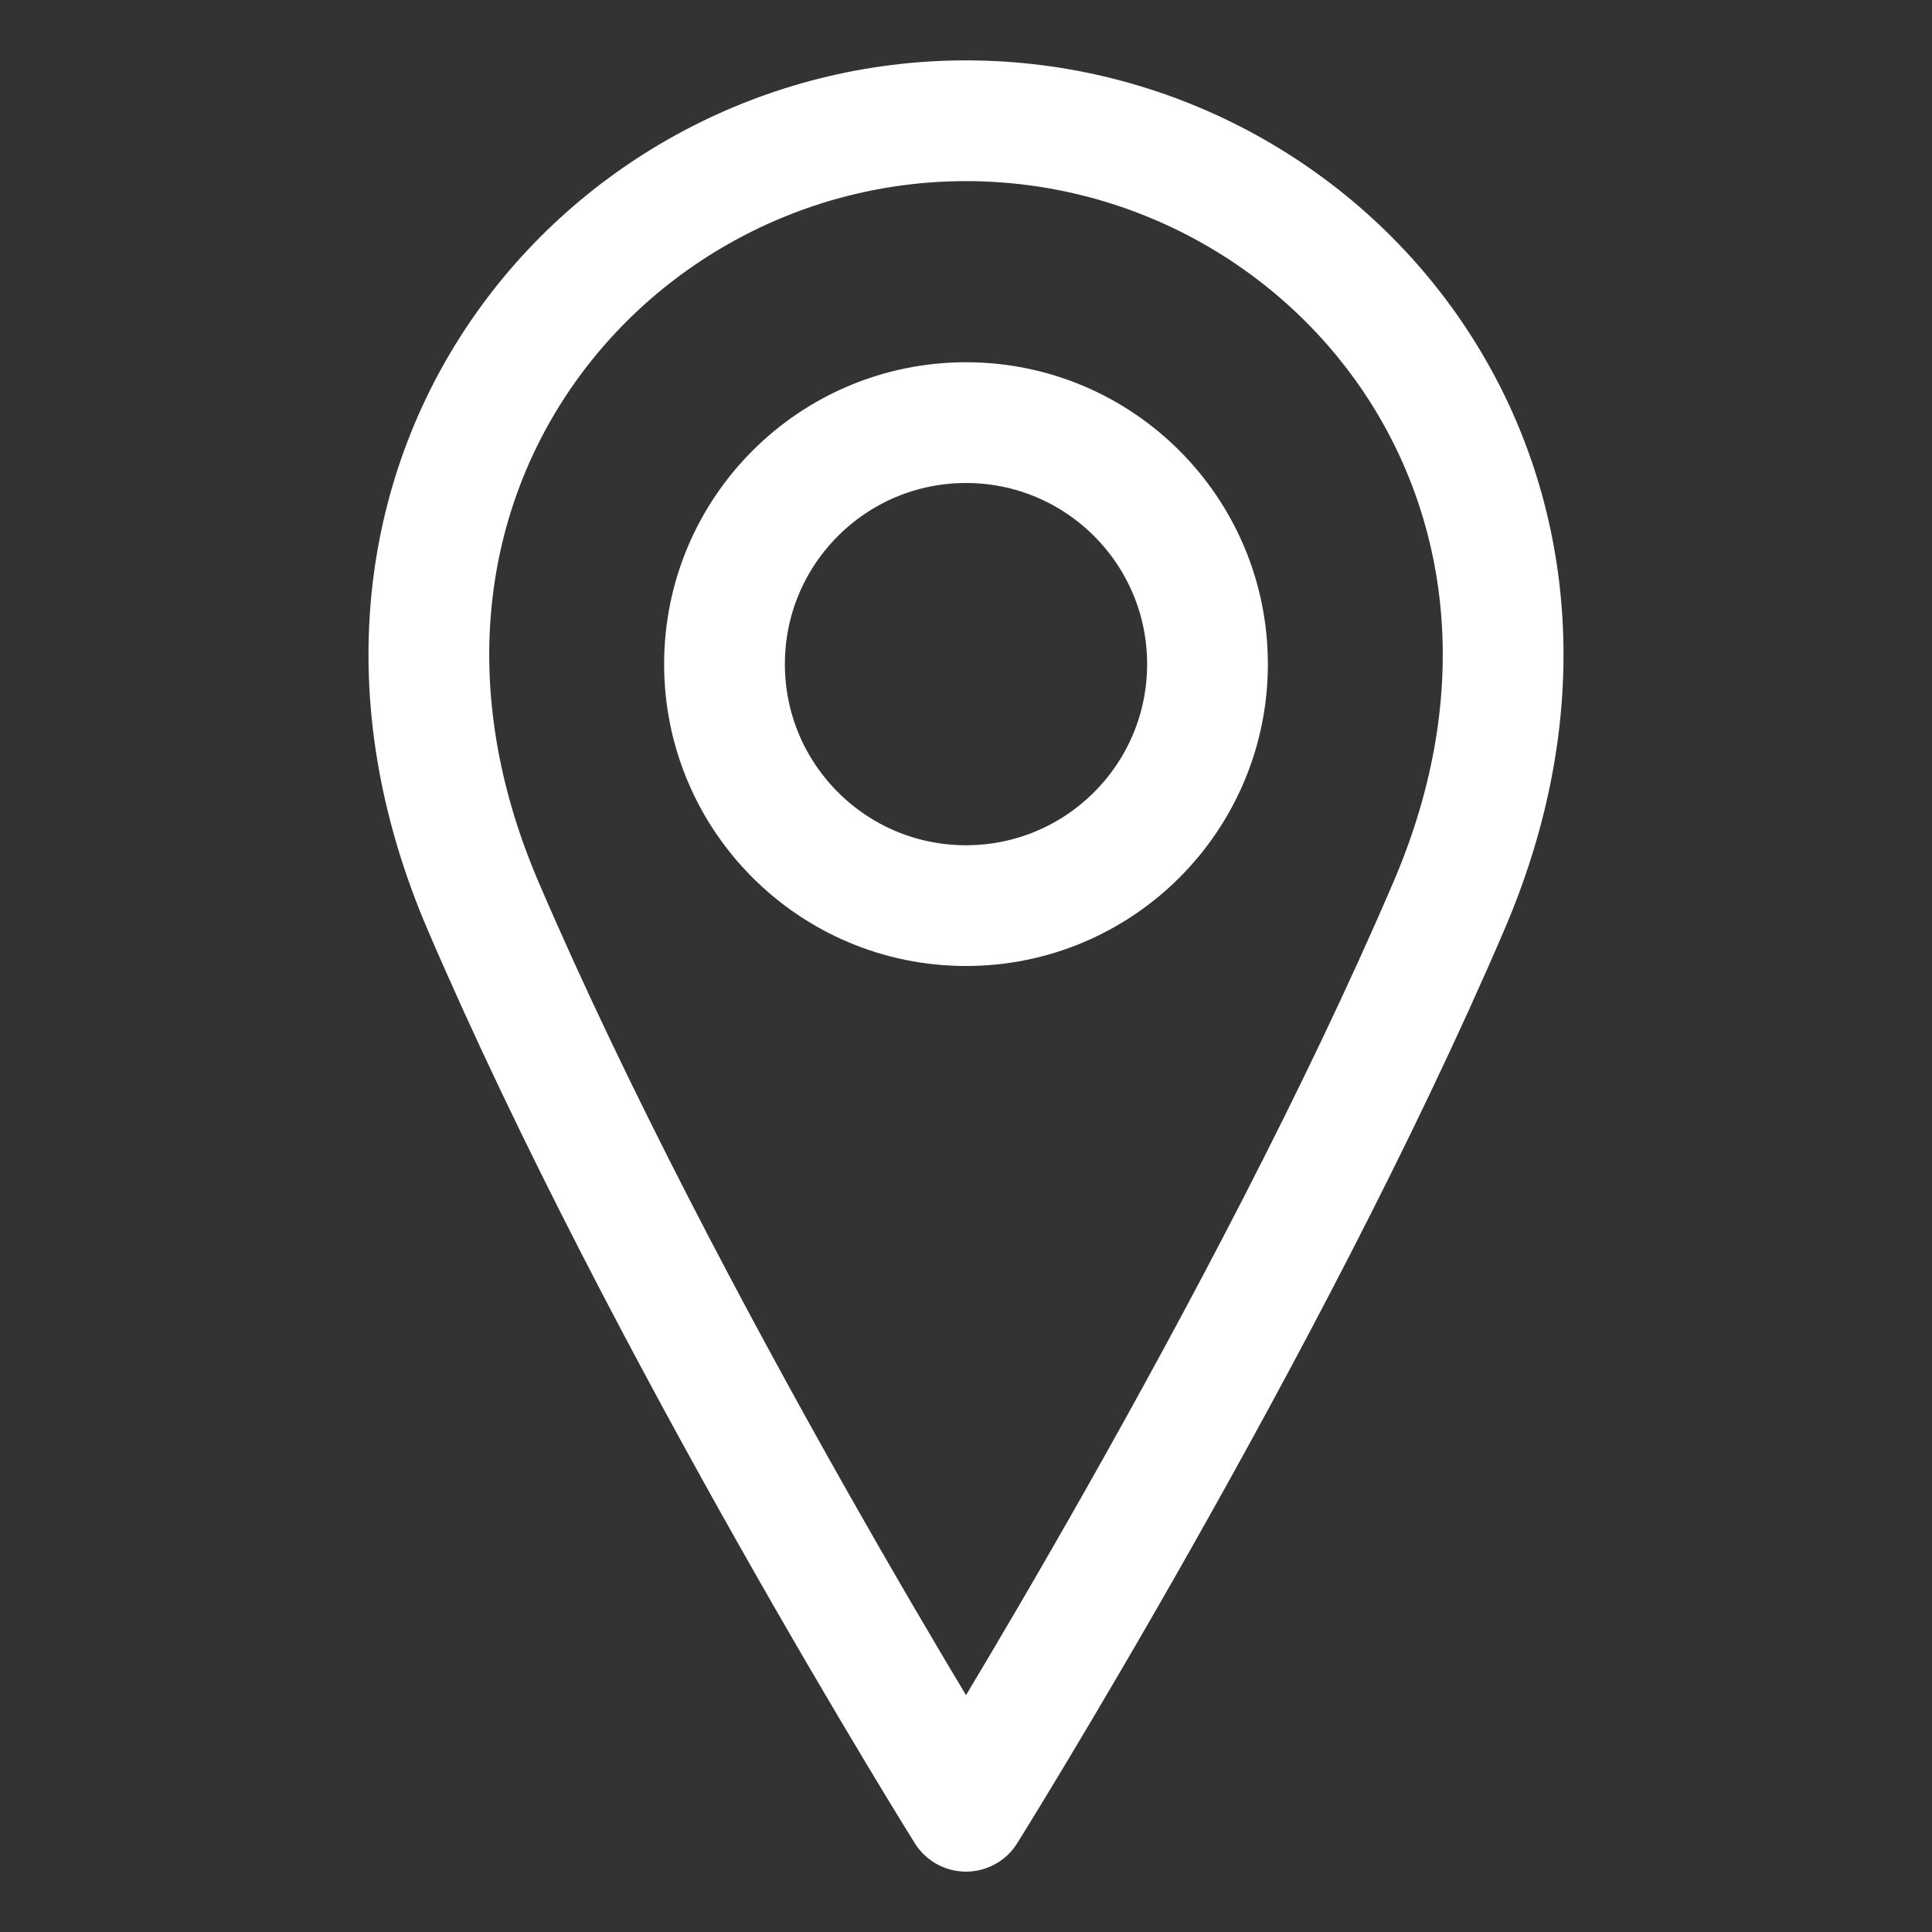 <svg xmlns="http://www.w3.org/2000/svg" width="32" height="32" viewBox="0 0 32 32"><rect x="0" y="0" width="32" height="32" fill="#333333" stroke="none"/><g fill="none" stroke="#fff" stroke-linecap="round" stroke-linejoin="round" stroke-width="2"><circle cx="16" cy="11" r="4"/><path d="M24 15c-3 7-8 15-8 15s-5-8-8-15s2-13 8-13s11 6 8 13"/></g></svg>